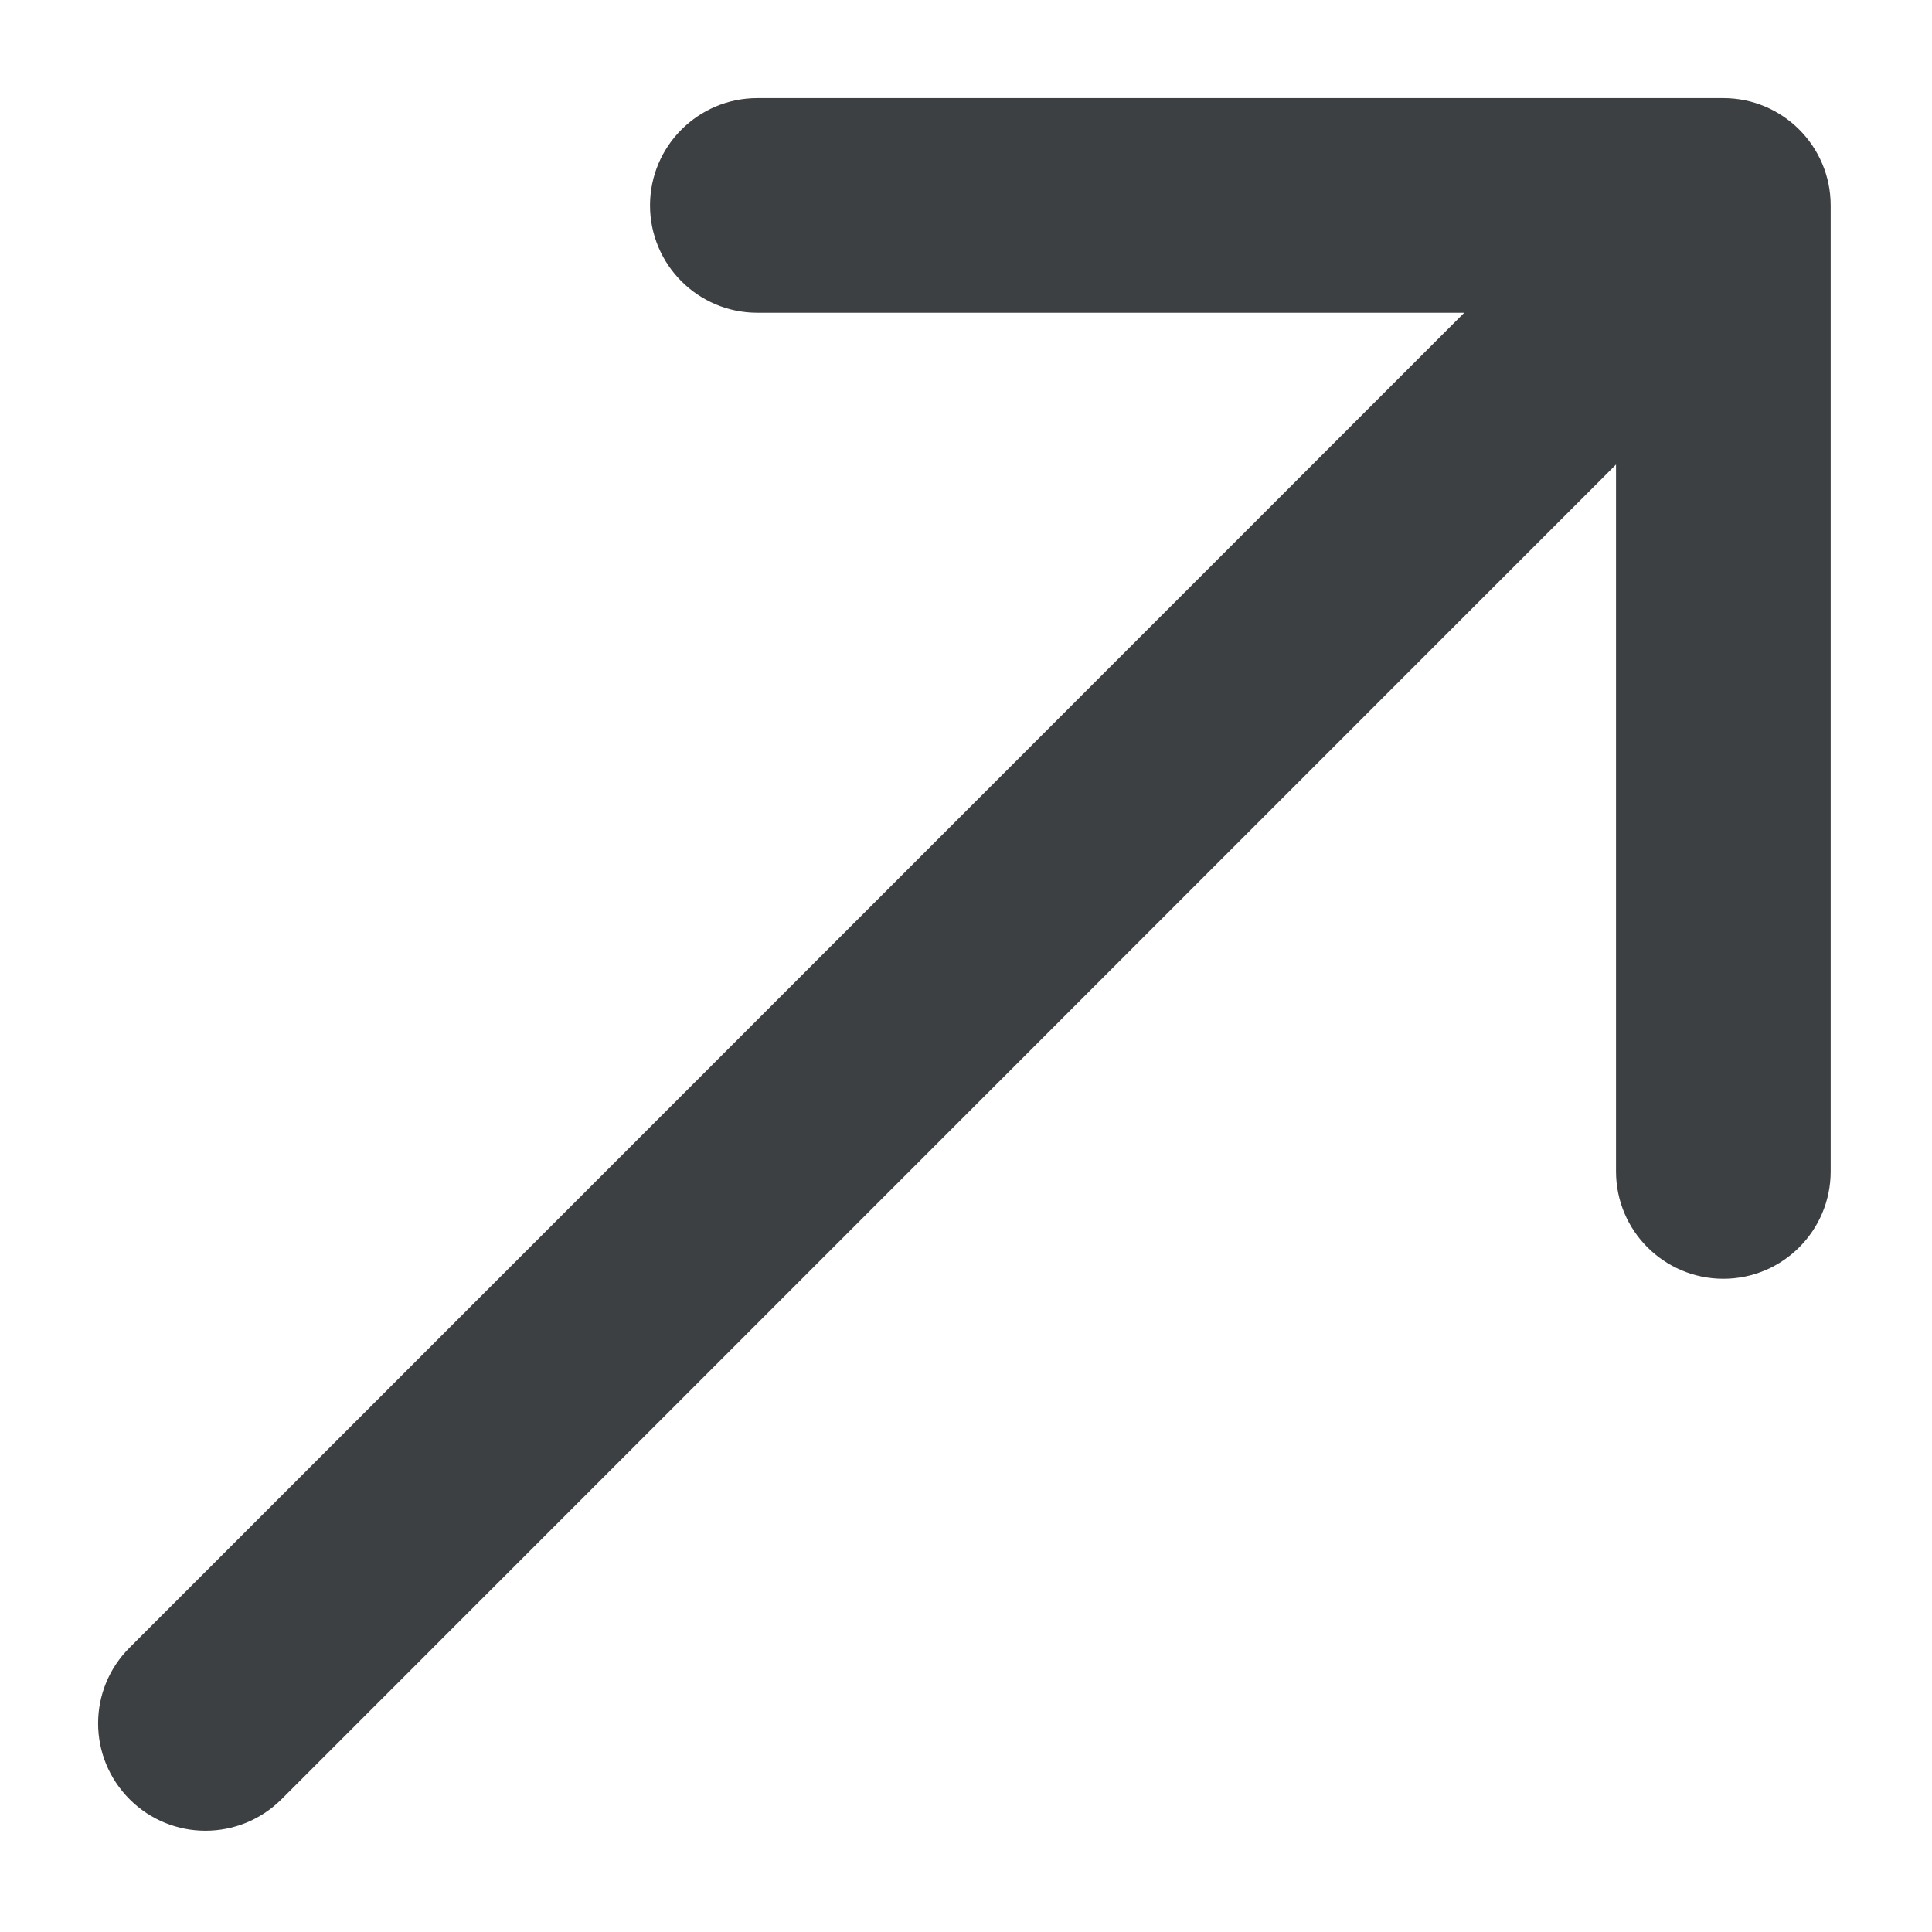 <?xml version="1.0" encoding="UTF-8"?> <svg xmlns="http://www.w3.org/2000/svg" width="9" height="9" viewBox="0 0 9 9" fill="none"><path fill-rule="evenodd" clip-rule="evenodd" d="M3.528 0.457L8.028 0.457C8.304 0.457 8.528 0.681 8.528 0.957L8.528 5.457C8.528 5.733 8.304 5.957 8.028 5.957C7.752 5.957 7.528 5.733 7.528 5.457L7.528 2.164L1.311 8.382C1.115 8.577 0.799 8.577 0.604 8.382C0.408 8.186 0.408 7.87 0.604 7.675L6.821 1.457L3.528 1.457C3.252 1.457 3.028 1.233 3.028 0.957C3.028 0.681 3.252 0.457 3.528 0.457Z" fill="#3D4042"></path></svg> 